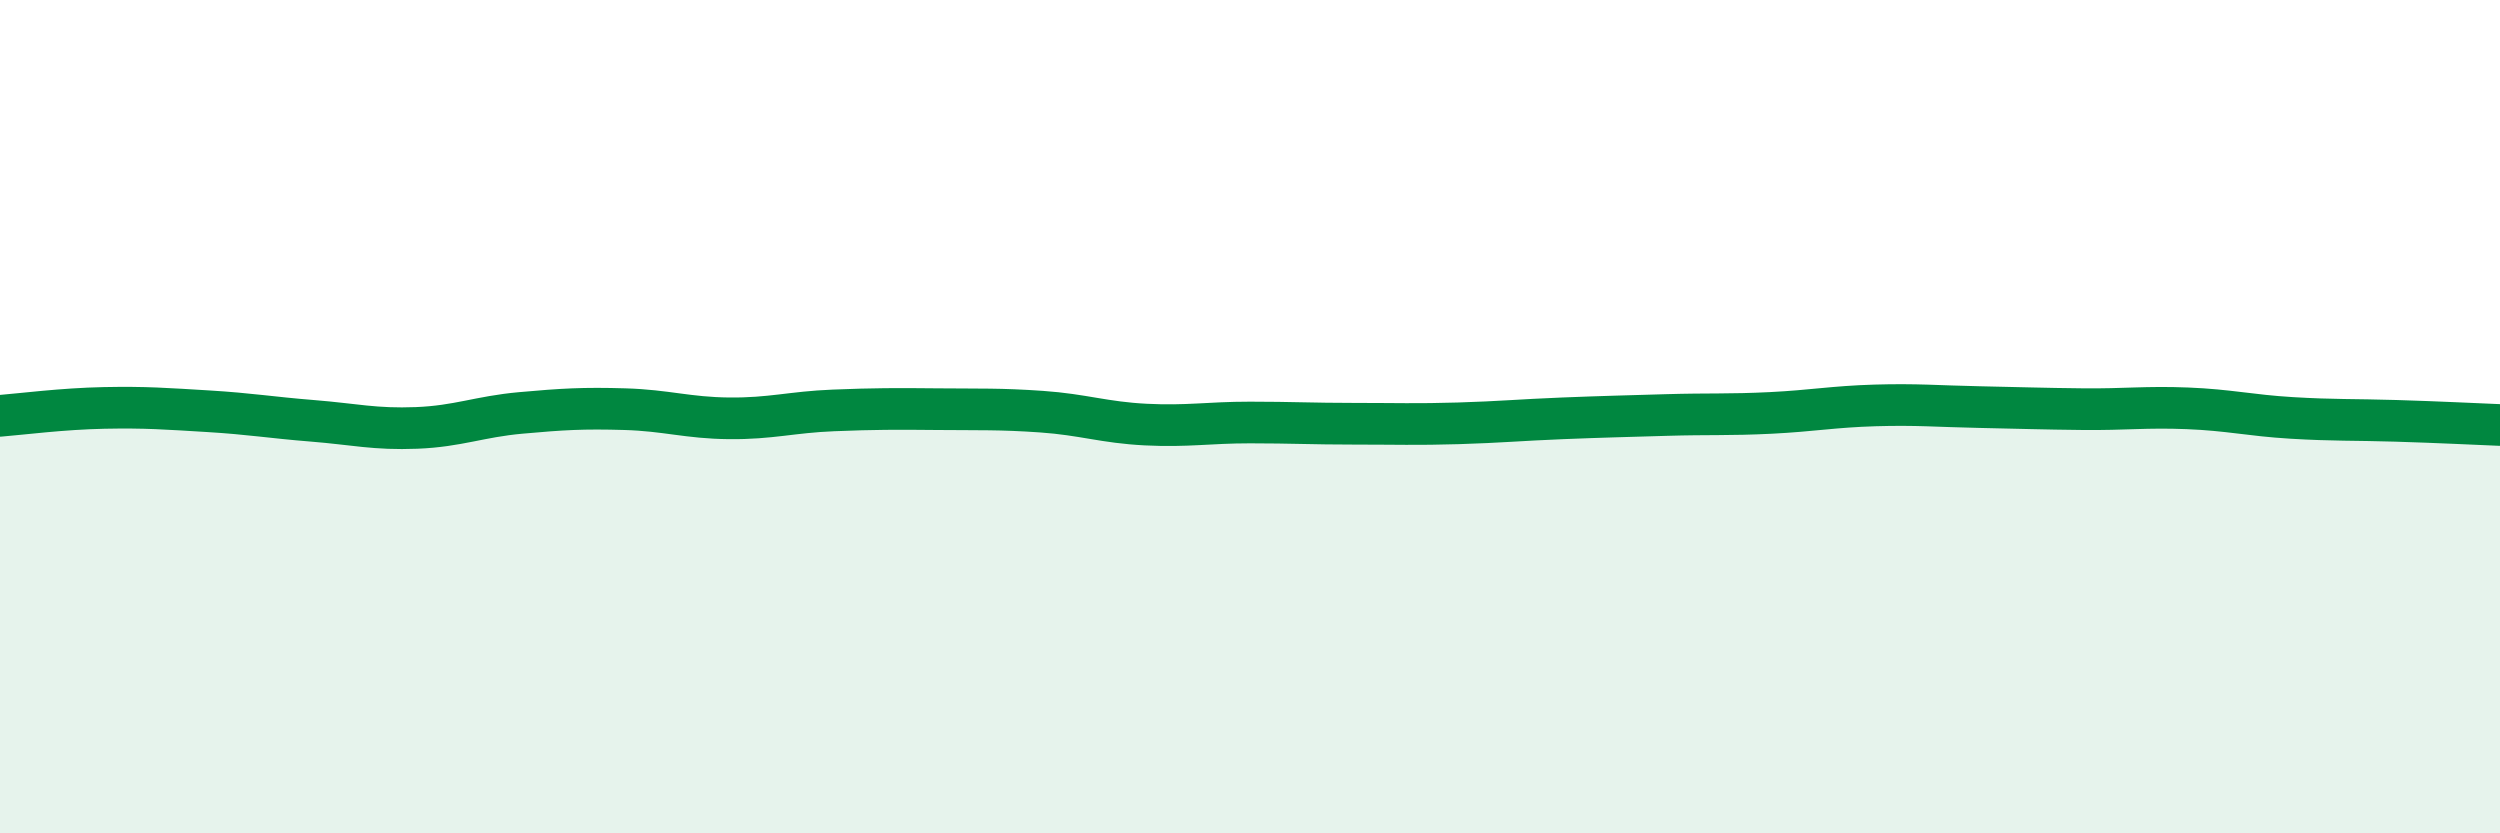 
    <svg width="60" height="20" viewBox="0 0 60 20" xmlns="http://www.w3.org/2000/svg">
      <path
        d="M 0,9.98 C 0.5,9.94 1.5,9.81 2.5,9.79 C 3.5,9.77 4,9.81 5,9.87 C 6,9.93 6.5,10.02 7.5,10.1 C 8.5,10.18 9,10.31 10,10.27 C 11,10.23 11.5,10 12.5,9.91 C 13.5,9.82 14,9.79 15,9.82 C 16,9.85 16.5,10.03 17.5,10.04 C 18.5,10.05 19,9.89 20,9.85 C 21,9.81 21.5,9.81 22.5,9.82 C 23.5,9.83 24,9.81 25,9.88 C 26,9.95 26.5,10.14 27.5,10.19 C 28.5,10.24 29,10.14 30,10.14 C 31,10.14 31.5,10.17 32.5,10.17 C 33.5,10.17 34,10.19 35,10.16 C 36,10.13 36.5,10.08 37.5,10.04 C 38.5,10 39,9.99 40,9.96 C 41,9.93 41.5,9.96 42.5,9.91 C 43.5,9.86 44,9.76 45,9.73 C 46,9.7 46.5,9.75 47.5,9.77 C 48.5,9.79 49,9.81 50,9.82 C 51,9.83 51.5,9.76 52.5,9.8 C 53.5,9.84 54,9.97 55,10.03 C 56,10.09 56.5,10.07 57.5,10.1 C 58.5,10.13 59.5,10.18 60,10.2L60 20L0 20Z"
        fill="#008740"
        opacity="0.1"
        stroke-linecap="round"
        stroke-linejoin="round"
      />
      <path
        d="M 0,9.98 C 0.5,9.94 1.5,9.81 2.5,9.79 C 3.5,9.77 4,9.81 5,9.87 C 6,9.93 6.5,10.02 7.5,10.1 C 8.5,10.18 9,10.31 10,10.27 C 11,10.23 11.5,10 12.5,9.91 C 13.5,9.82 14,9.79 15,9.82 C 16,9.85 16.5,10.03 17.5,10.04 C 18.5,10.05 19,9.89 20,9.85 C 21,9.81 21.5,9.81 22.5,9.82 C 23.5,9.83 24,9.81 25,9.88 C 26,9.95 26.5,10.14 27.5,10.19 C 28.5,10.24 29,10.14 30,10.14 C 31,10.14 31.5,10.17 32.5,10.17 C 33.5,10.17 34,10.19 35,10.16 C 36,10.13 36.5,10.08 37.5,10.04 C 38.5,10 39,9.99 40,9.96 C 41,9.93 41.5,9.96 42.5,9.91 C 43.5,9.86 44,9.76 45,9.73 C 46,9.7 46.5,9.75 47.5,9.77 C 48.5,9.79 49,9.81 50,9.82 C 51,9.83 51.5,9.76 52.5,9.8 C 53.5,9.84 54,9.97 55,10.03 C 56,10.09 56.5,10.07 57.5,10.1 C 58.5,10.13 59.5,10.18 60,10.2"
        stroke="#008740"
        stroke-width="1"
        fill="none"
        stroke-linecap="round"
        stroke-linejoin="round"
      />
    </svg>
  